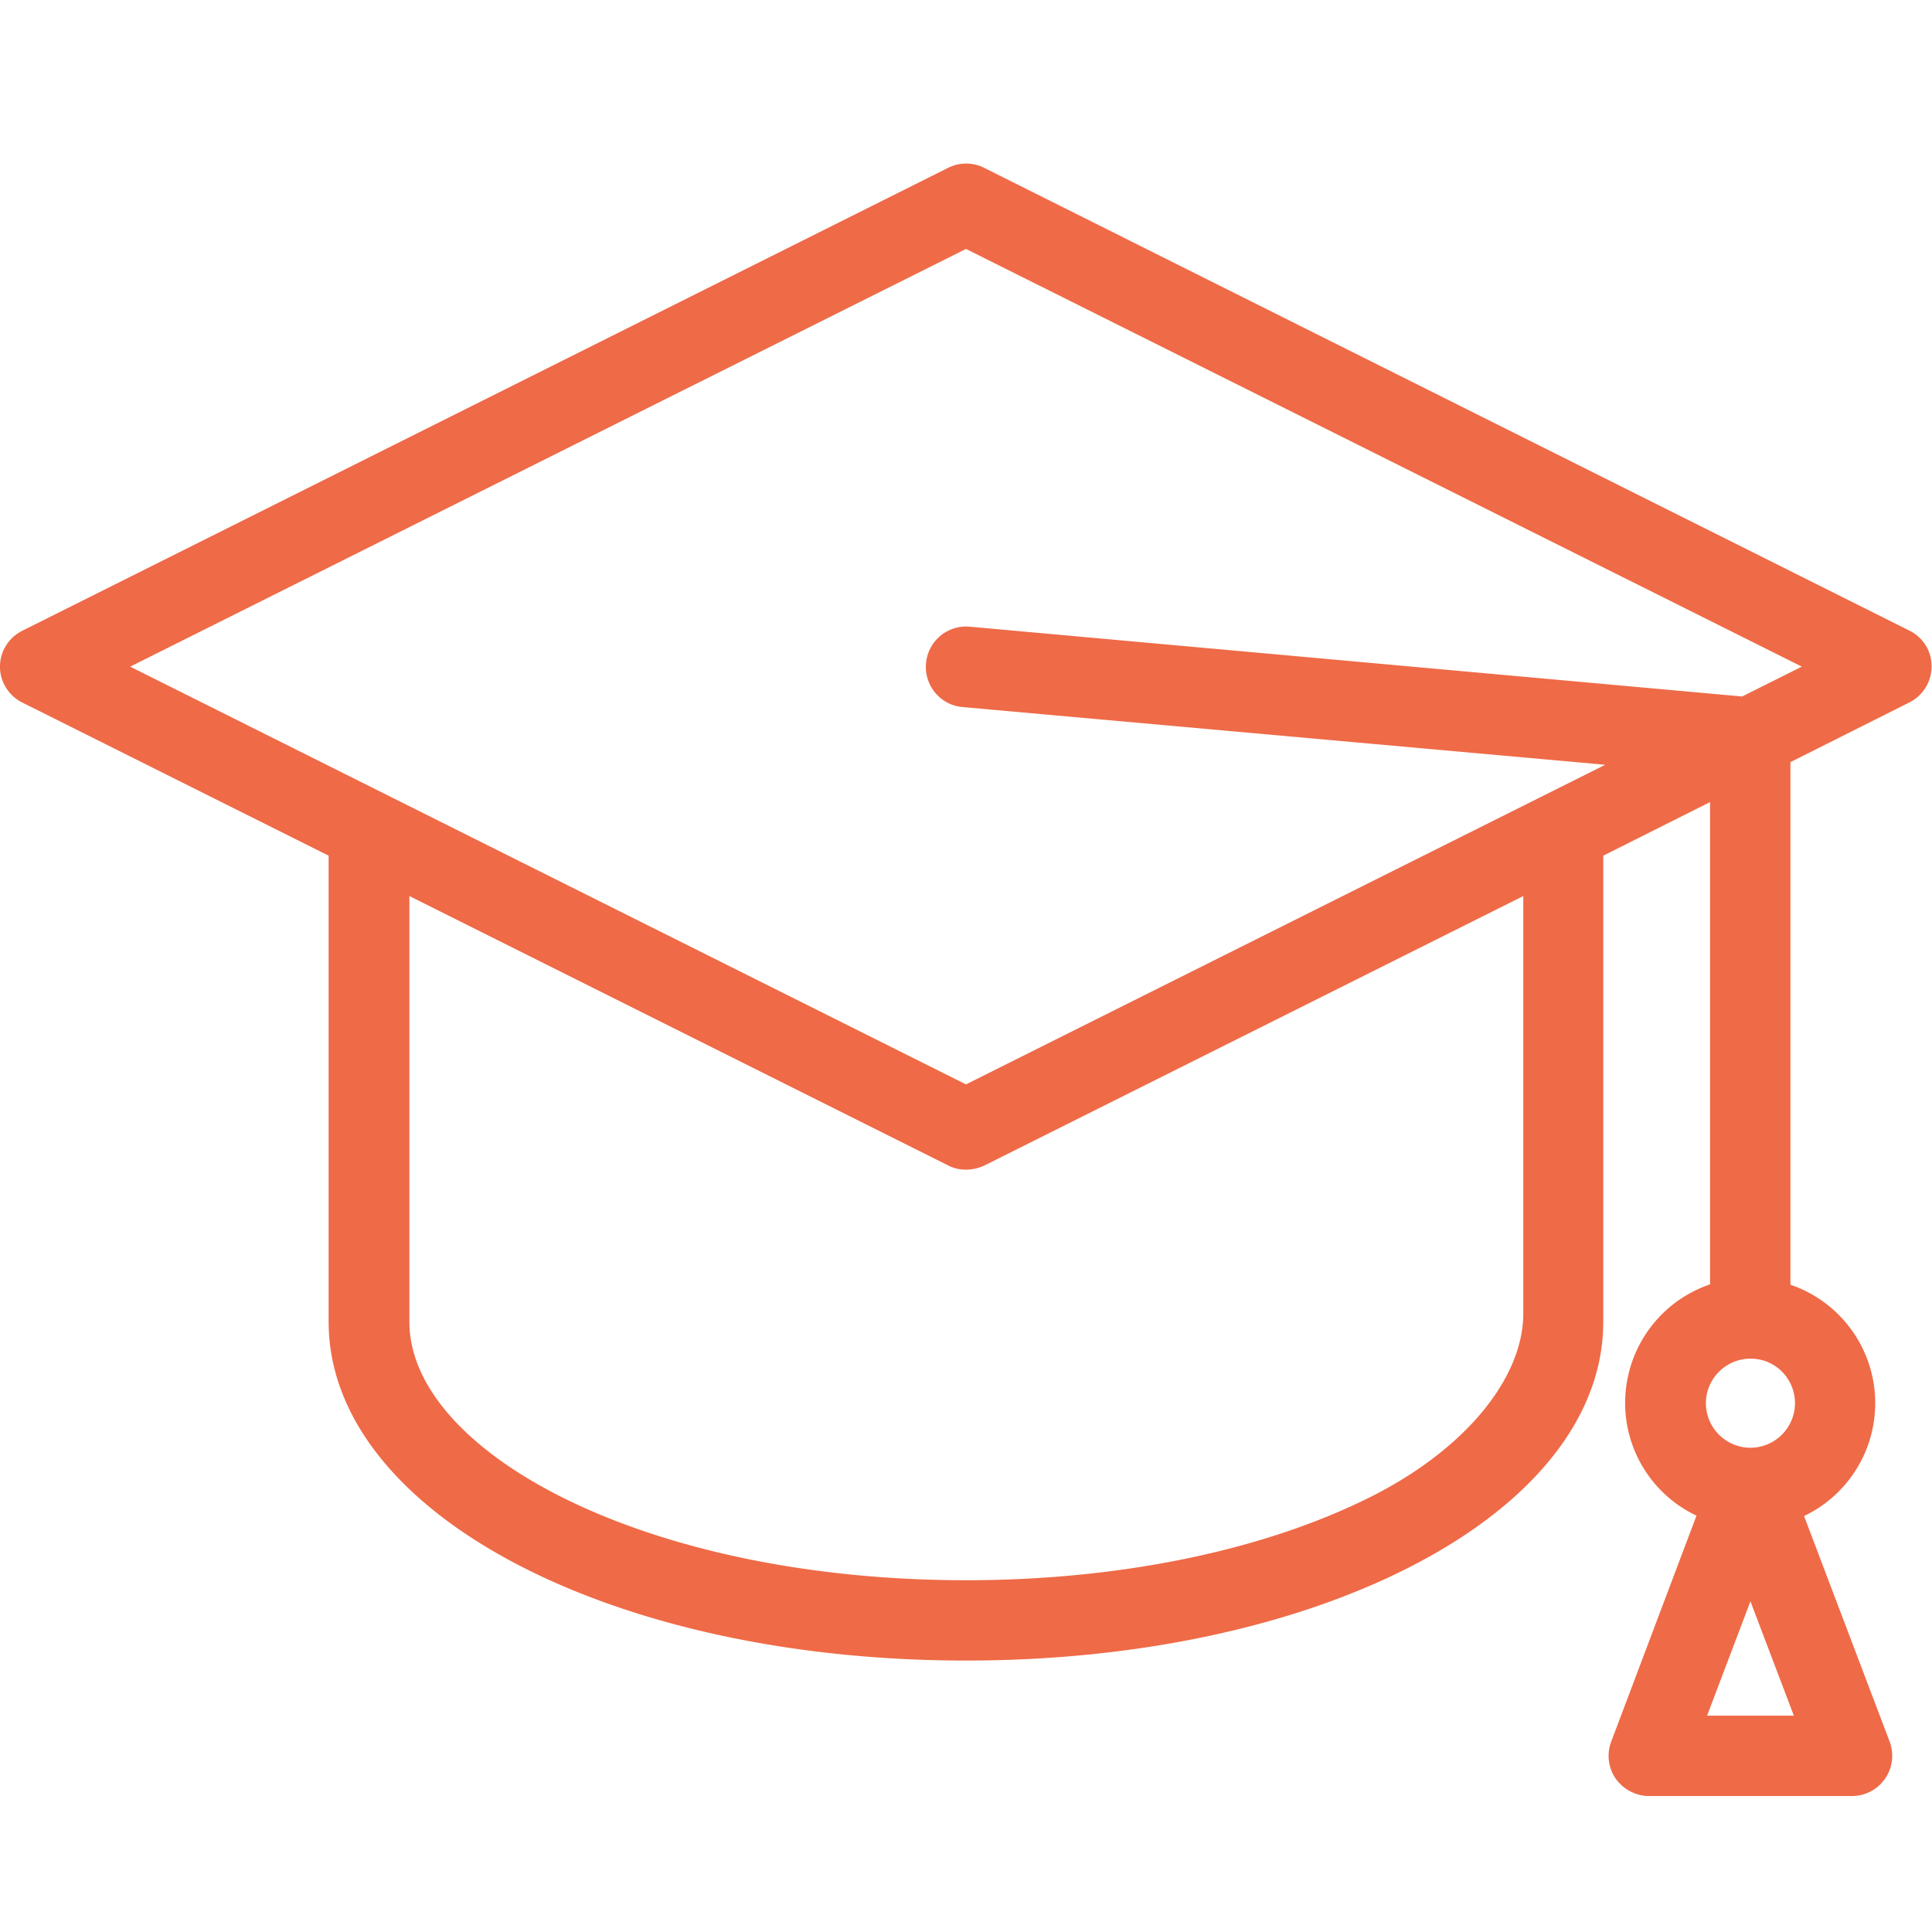 <?xml version="1.0" encoding="utf-8"?>
<svg xmlns="http://www.w3.org/2000/svg" width="40" height="40" viewBox="0 0 40 40">
    <g fill="none" fill-rule="evenodd">
        <path d="M0 0h40v40H0z"/>
        <path fill="#EF6A47" d="M39.54 13.06L20.374 3.474a.827.827 0 0 0-.742 0L.46 13.06a.834.834 0 0 0-.461.742c0 .313.18.602.46.742l6.345 3.172v9.649c0 3.93 5.797 7.015 13.195 7.015 7.398 0 13.195-3.078 13.195-7.015v-9.649l2.211-1.11v9.985a2.593 2.593 0 0 0-1.758 2.453 2.58 2.58 0 0 0 1.477 2.336l-1.766 4.68a.832.832 0 0 0 .094.766c.156.218.414.359.688.359h4.203a.834.834 0 0 0 .781-1.125l-1.773-4.672a2.59 2.59 0 0 0-.282-4.789v-10.82l2.461-1.235a.834.834 0 0 0 .461-.742.813.813 0 0 0-.453-.742zM28.366 30.997c-2.219 1.11-5.195 1.72-8.367 1.72-3.172 0-6.148-.61-8.367-1.72-2.008-1.007-3.156-2.328-3.156-3.625v-8.82l11.156 5.578a.778.778 0 0 0 .375.086.88.88 0 0 0 .375-.086l11.156-5.578v8.813-.157c-.008 1.305-1.164 2.782-3.172 3.79zm6.977 4.524l.898-2.367.899 2.367h-1.797zm1.82-6.469a.924.924 0 0 1-.922.922.924.924 0 0 1-.922-.922c0-.508.414-.922.922-.922h.008c.508 0 .914.414.914.922zM36.07 14.42l-15.992-1.445a.834.834 0 0 0-.906.758c-.04.46.297.867.758.906l13.304 1.195L20 22.451 2.695 13.802 20 5.154l17.305 8.648-1.235.617z"/>
    </g>
</svg>
